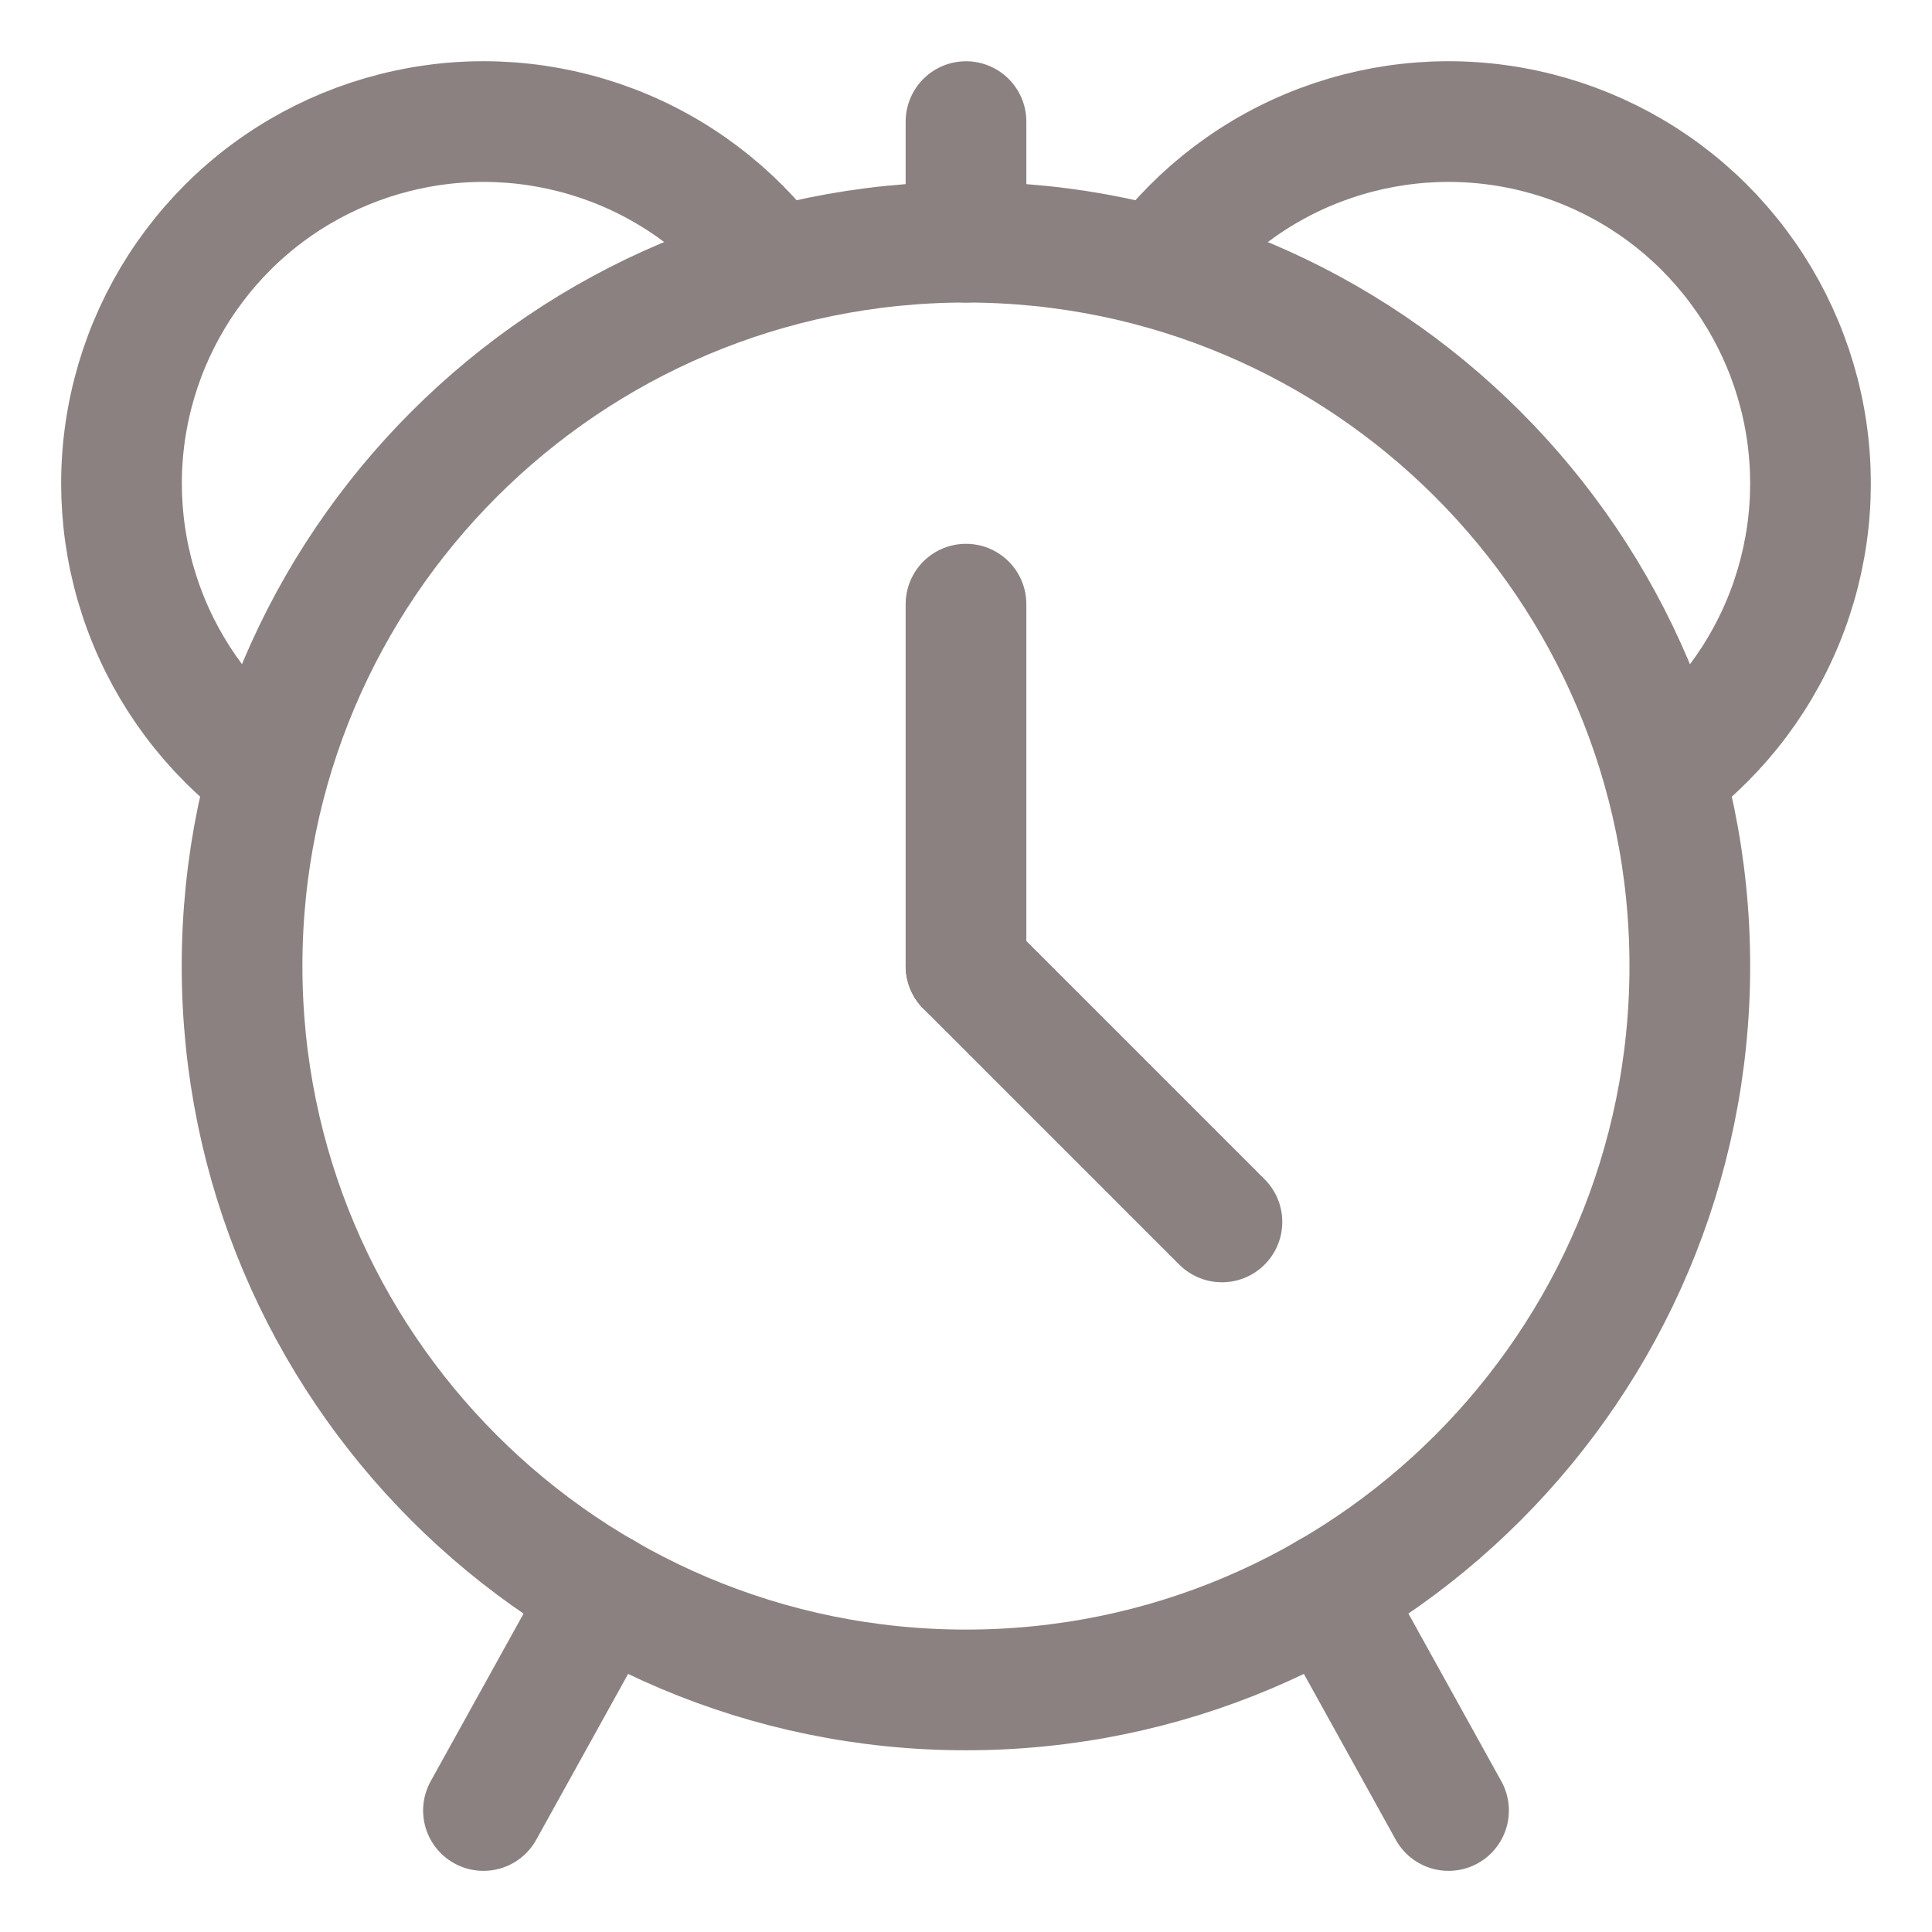 <svg width="17" height="17" viewBox="0 0 17 17" fill="none" xmlns="http://www.w3.org/2000/svg">
<path d="M5.315 14.016L4.254 15.931" stroke="#8B8181" stroke-width="1.062" stroke-linecap="round" stroke-linejoin="round"/>
<path d="M11.685 14.016L12.746 15.931" stroke="#8B8181" stroke-width="1.062" stroke-linecap="round" stroke-linejoin="round"/>
<path d="M8.5 14.87C12.017 14.87 14.869 12.018 14.869 8.5C14.869 4.983 12.017 2.131 8.5 2.131C4.982 2.131 2.13 4.983 2.13 8.5C2.13 12.018 4.982 14.87 8.5 14.87Z" stroke="#8B8181" stroke-width="1.062" stroke-linecap="round" stroke-linejoin="round"/>
<path d="M2.344 6.803C1.855 6.436 1.482 5.937 1.269 5.364C1.056 4.791 1.012 4.169 1.143 3.572C1.274 2.975 1.574 2.429 2.007 1.997C2.44 1.566 2.988 1.269 3.586 1.141C4.183 1.012 4.805 1.059 5.377 1.274C5.949 1.489 6.446 1.865 6.811 2.355" stroke="#8B8181" stroke-width="1.062" stroke-linecap="round" stroke-linejoin="round"/>
<path d="M8.5 2.131L8.5 1.07" stroke="#8B8181" stroke-width="1.062" stroke-linecap="round" stroke-linejoin="round"/>
<path d="M8.5 5.316V8.5" stroke="#8B8181" stroke-width="1.062" stroke-linecap="round" stroke-linejoin="round"/>
<path d="M8.5 8.5L10.752 10.752" stroke="#8B8181" stroke-width="1.062" stroke-linecap="round" stroke-linejoin="round"/>
<path d="M14.656 6.803C15.145 6.436 15.518 5.937 15.731 5.364C15.944 4.791 15.988 4.169 15.857 3.572C15.726 2.975 15.426 2.429 14.993 1.997C14.56 1.566 14.012 1.269 13.415 1.141C12.817 1.012 12.195 1.059 11.623 1.274C11.052 1.489 10.554 1.865 10.19 2.355" stroke="#8B8181" stroke-width="1.062" stroke-linecap="round" stroke-linejoin="round"/>
</svg>
